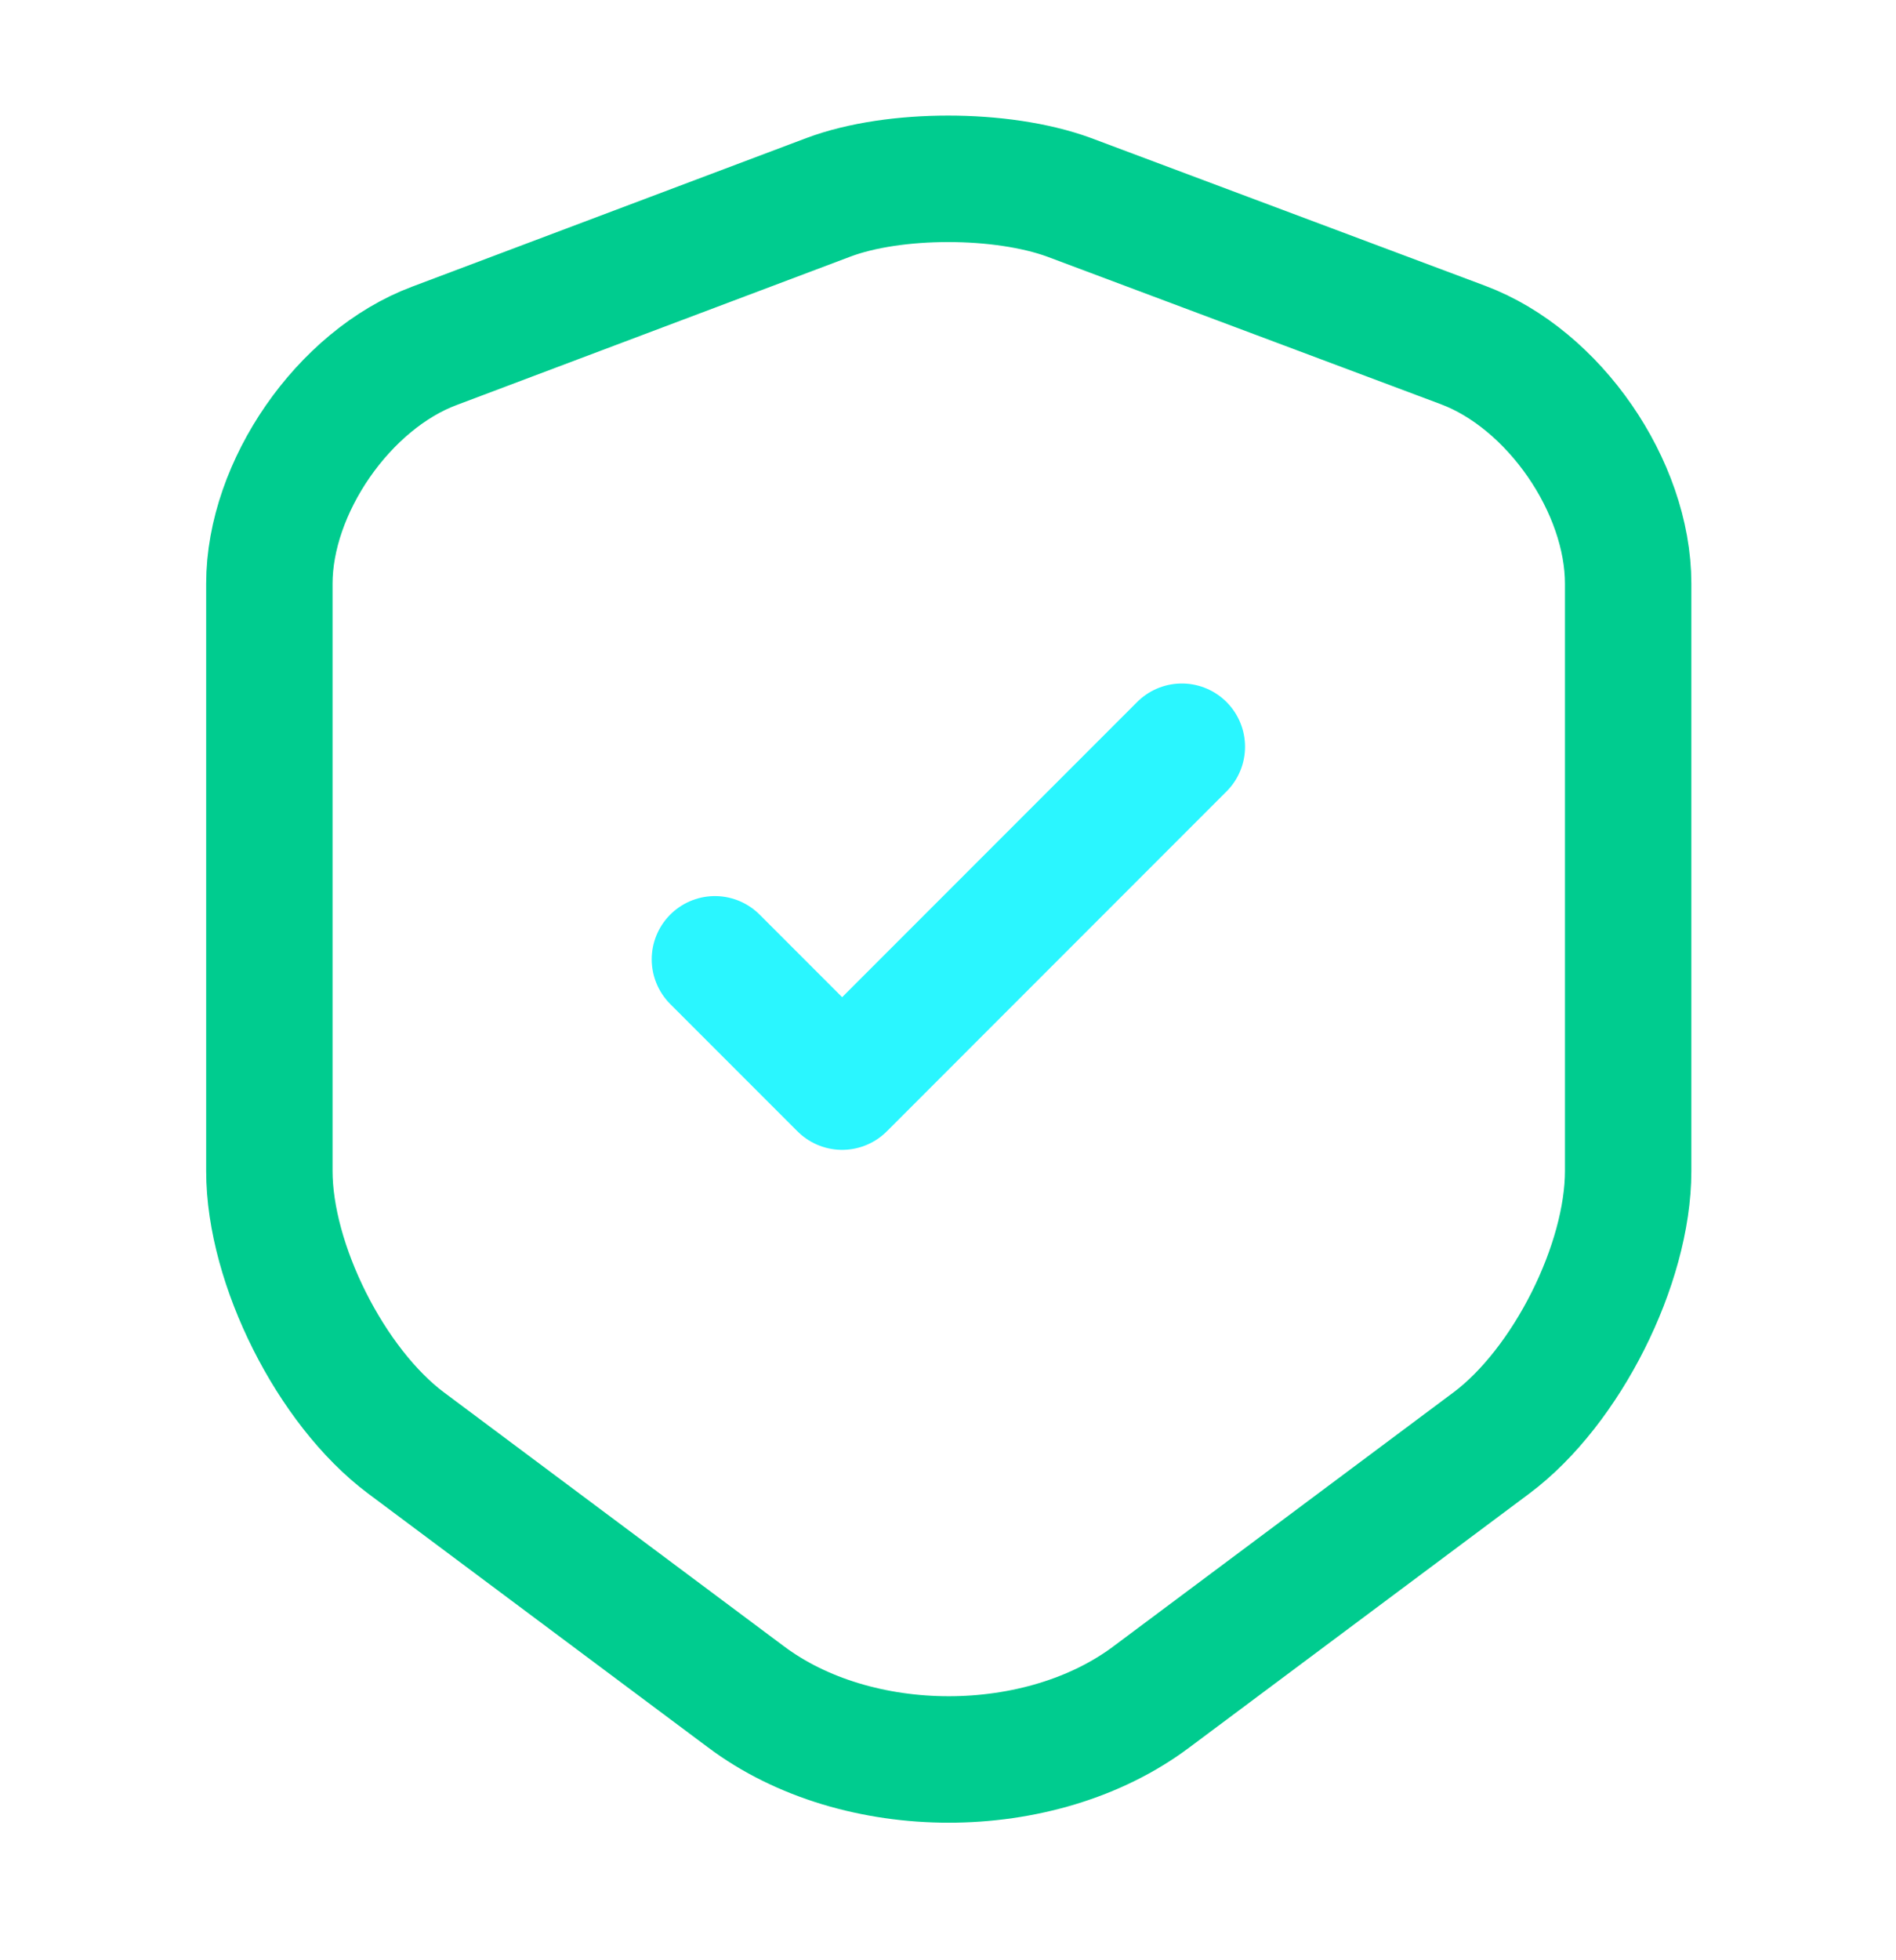 <svg width="30" height="31" viewBox="0 0 30 31" fill="none" xmlns="http://www.w3.org/2000/svg">
<path d="M13.112 3.119L6.874 5.469C5.437 6.006 4.262 7.706 4.262 9.231V18.519C4.262 19.994 5.237 21.931 6.424 22.819L11.799 26.831C13.562 28.156 16.462 28.156 18.224 26.831L23.599 22.819C24.787 21.931 25.762 19.994 25.762 18.519V9.231C25.762 7.694 24.587 5.994 23.149 5.456L16.912 3.119C15.849 2.731 14.149 2.731 13.112 3.119V3.119Z" stroke="#00CC8F" stroke-width="2" stroke-linecap="round" stroke-linejoin="round"/>
<path d="M11.312 15.171L13.325 17.184L18.7 11.809" stroke="#2AF6FF" stroke-width="2" stroke-linecap="round" stroke-linejoin="round"/>
</svg>
